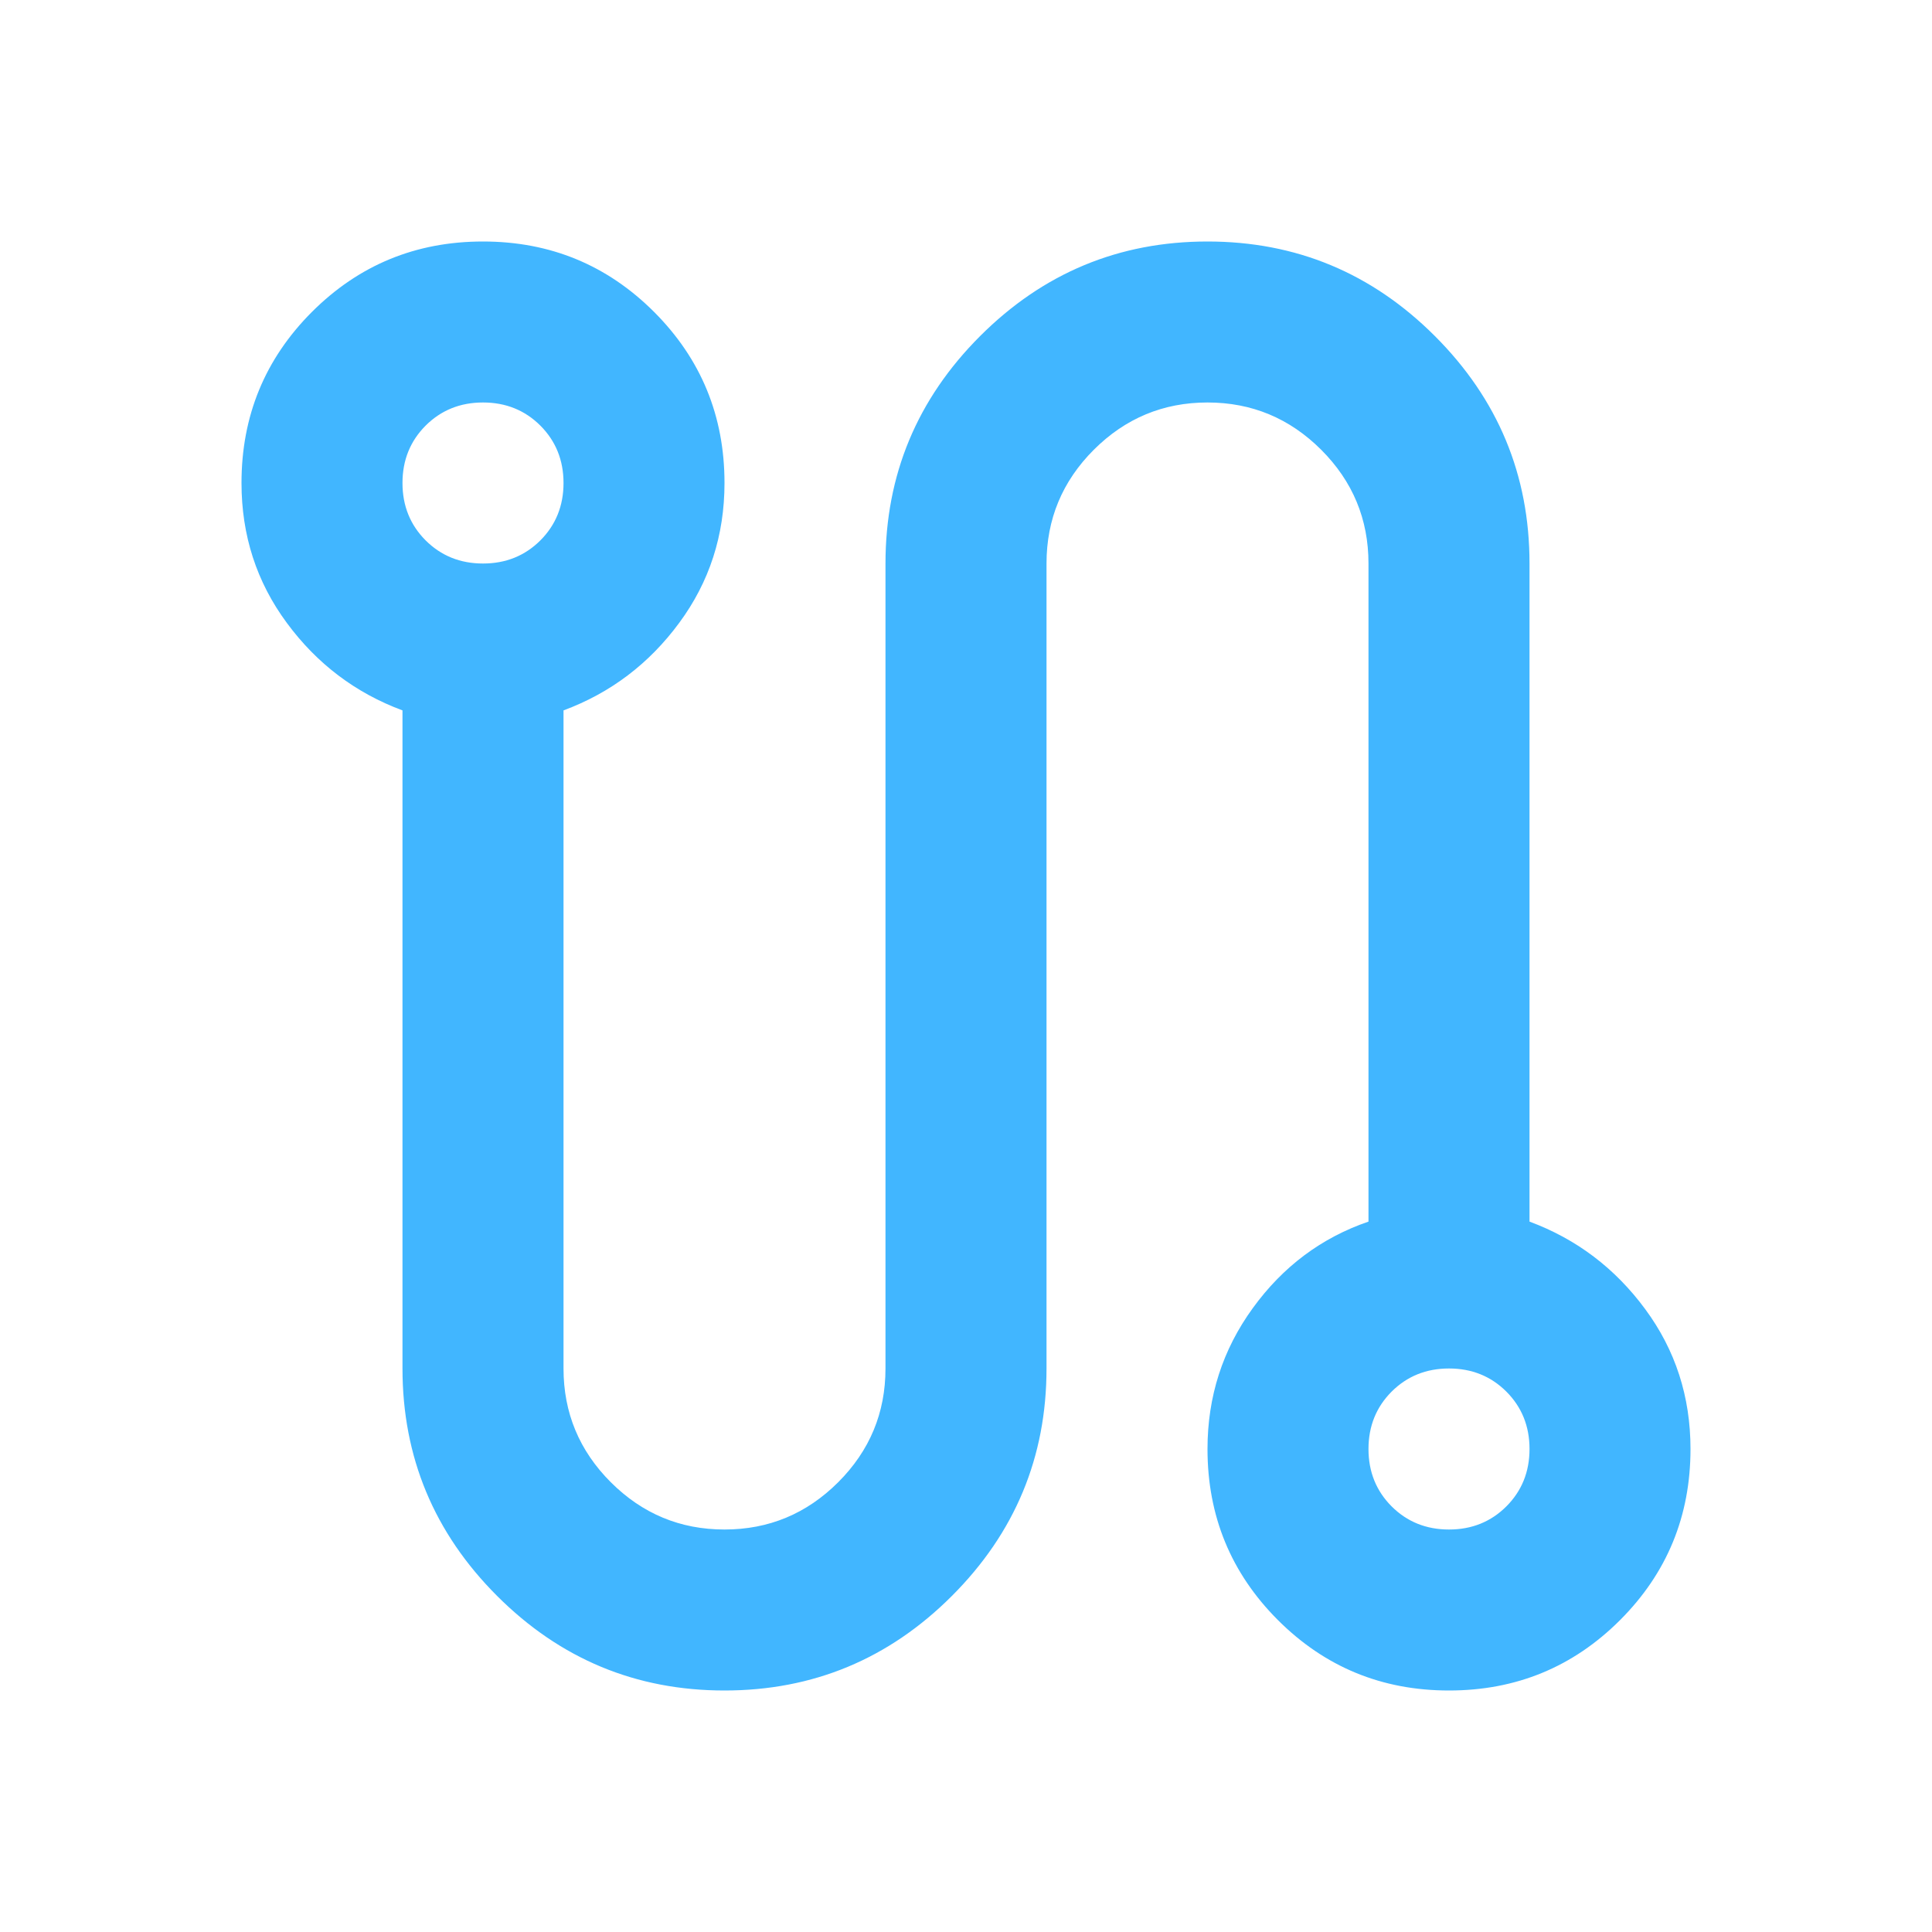 <svg width="40" height="40" viewBox="0 0 40 40" fill="none" xmlns="http://www.w3.org/2000/svg">
<path d="M15 35C13.167 35 11.597 34.347 10.292 33.042C8.986 31.736 8.333 30.167 8.333 28.333V14.708C7.361 14.347 6.562 13.743 5.938 12.896C5.312 12.049 5 11.083 5 10C5 8.611 5.486 7.431 6.458 6.458C7.431 5.486 8.611 5 10 5C11.389 5 12.569 5.486 13.542 6.458C14.514 7.431 15 8.611 15 10C15 11.083 14.688 12.049 14.062 12.896C13.438 13.743 12.639 14.347 11.667 14.708V28.333C11.667 29.25 11.993 30.035 12.646 30.688C13.299 31.34 14.083 31.667 15 31.667C15.917 31.667 16.701 31.34 17.354 30.688C18.007 30.035 18.333 29.25 18.333 28.333V11.667C18.333 9.833 18.986 8.264 20.292 6.958C21.597 5.653 23.167 5 25 5C26.833 5 28.403 5.653 29.708 6.958C31.014 8.264 31.667 9.833 31.667 11.667V25.292C32.639 25.653 33.438 26.257 34.062 27.104C34.688 27.951 35 28.917 35 30C35 31.389 34.514 32.569 33.542 33.542C32.569 34.514 31.389 35 30 35C28.611 35 27.431 34.514 26.458 33.542C25.486 32.569 25 31.389 25 30C25 28.917 25.312 27.944 25.938 27.083C26.562 26.222 27.361 25.625 28.333 25.292V11.667C28.333 10.75 28.007 9.965 27.354 9.312C26.701 8.66 25.917 8.333 25 8.333C24.083 8.333 23.299 8.66 22.646 9.312C21.993 9.965 21.667 10.75 21.667 11.667V28.333C21.667 30.167 21.014 31.736 19.708 33.042C18.403 34.347 16.833 35 15 35ZM10 11.667C10.472 11.667 10.868 11.507 11.188 11.188C11.507 10.868 11.667 10.472 11.667 10C11.667 9.528 11.507 9.132 11.188 8.812C10.868 8.493 10.472 8.333 10 8.333C9.528 8.333 9.132 8.493 8.812 8.812C8.493 9.132 8.333 9.528 8.333 10C8.333 10.472 8.493 10.868 8.812 11.188C9.132 11.507 9.528 11.667 10 11.667ZM30 31.667C30.472 31.667 30.868 31.507 31.188 31.188C31.507 30.868 31.667 30.472 31.667 30C31.667 29.528 31.507 29.132 31.188 28.812C30.868 28.493 30.472 28.333 30 28.333C29.528 28.333 29.132 28.493 28.812 28.812C28.493 29.132 28.333 29.528 28.333 30C28.333 30.472 28.493 30.868 28.812 31.188C29.132 31.507 29.528 31.667 30 31.667Z" fill="#41B6FF"/>
</svg>
